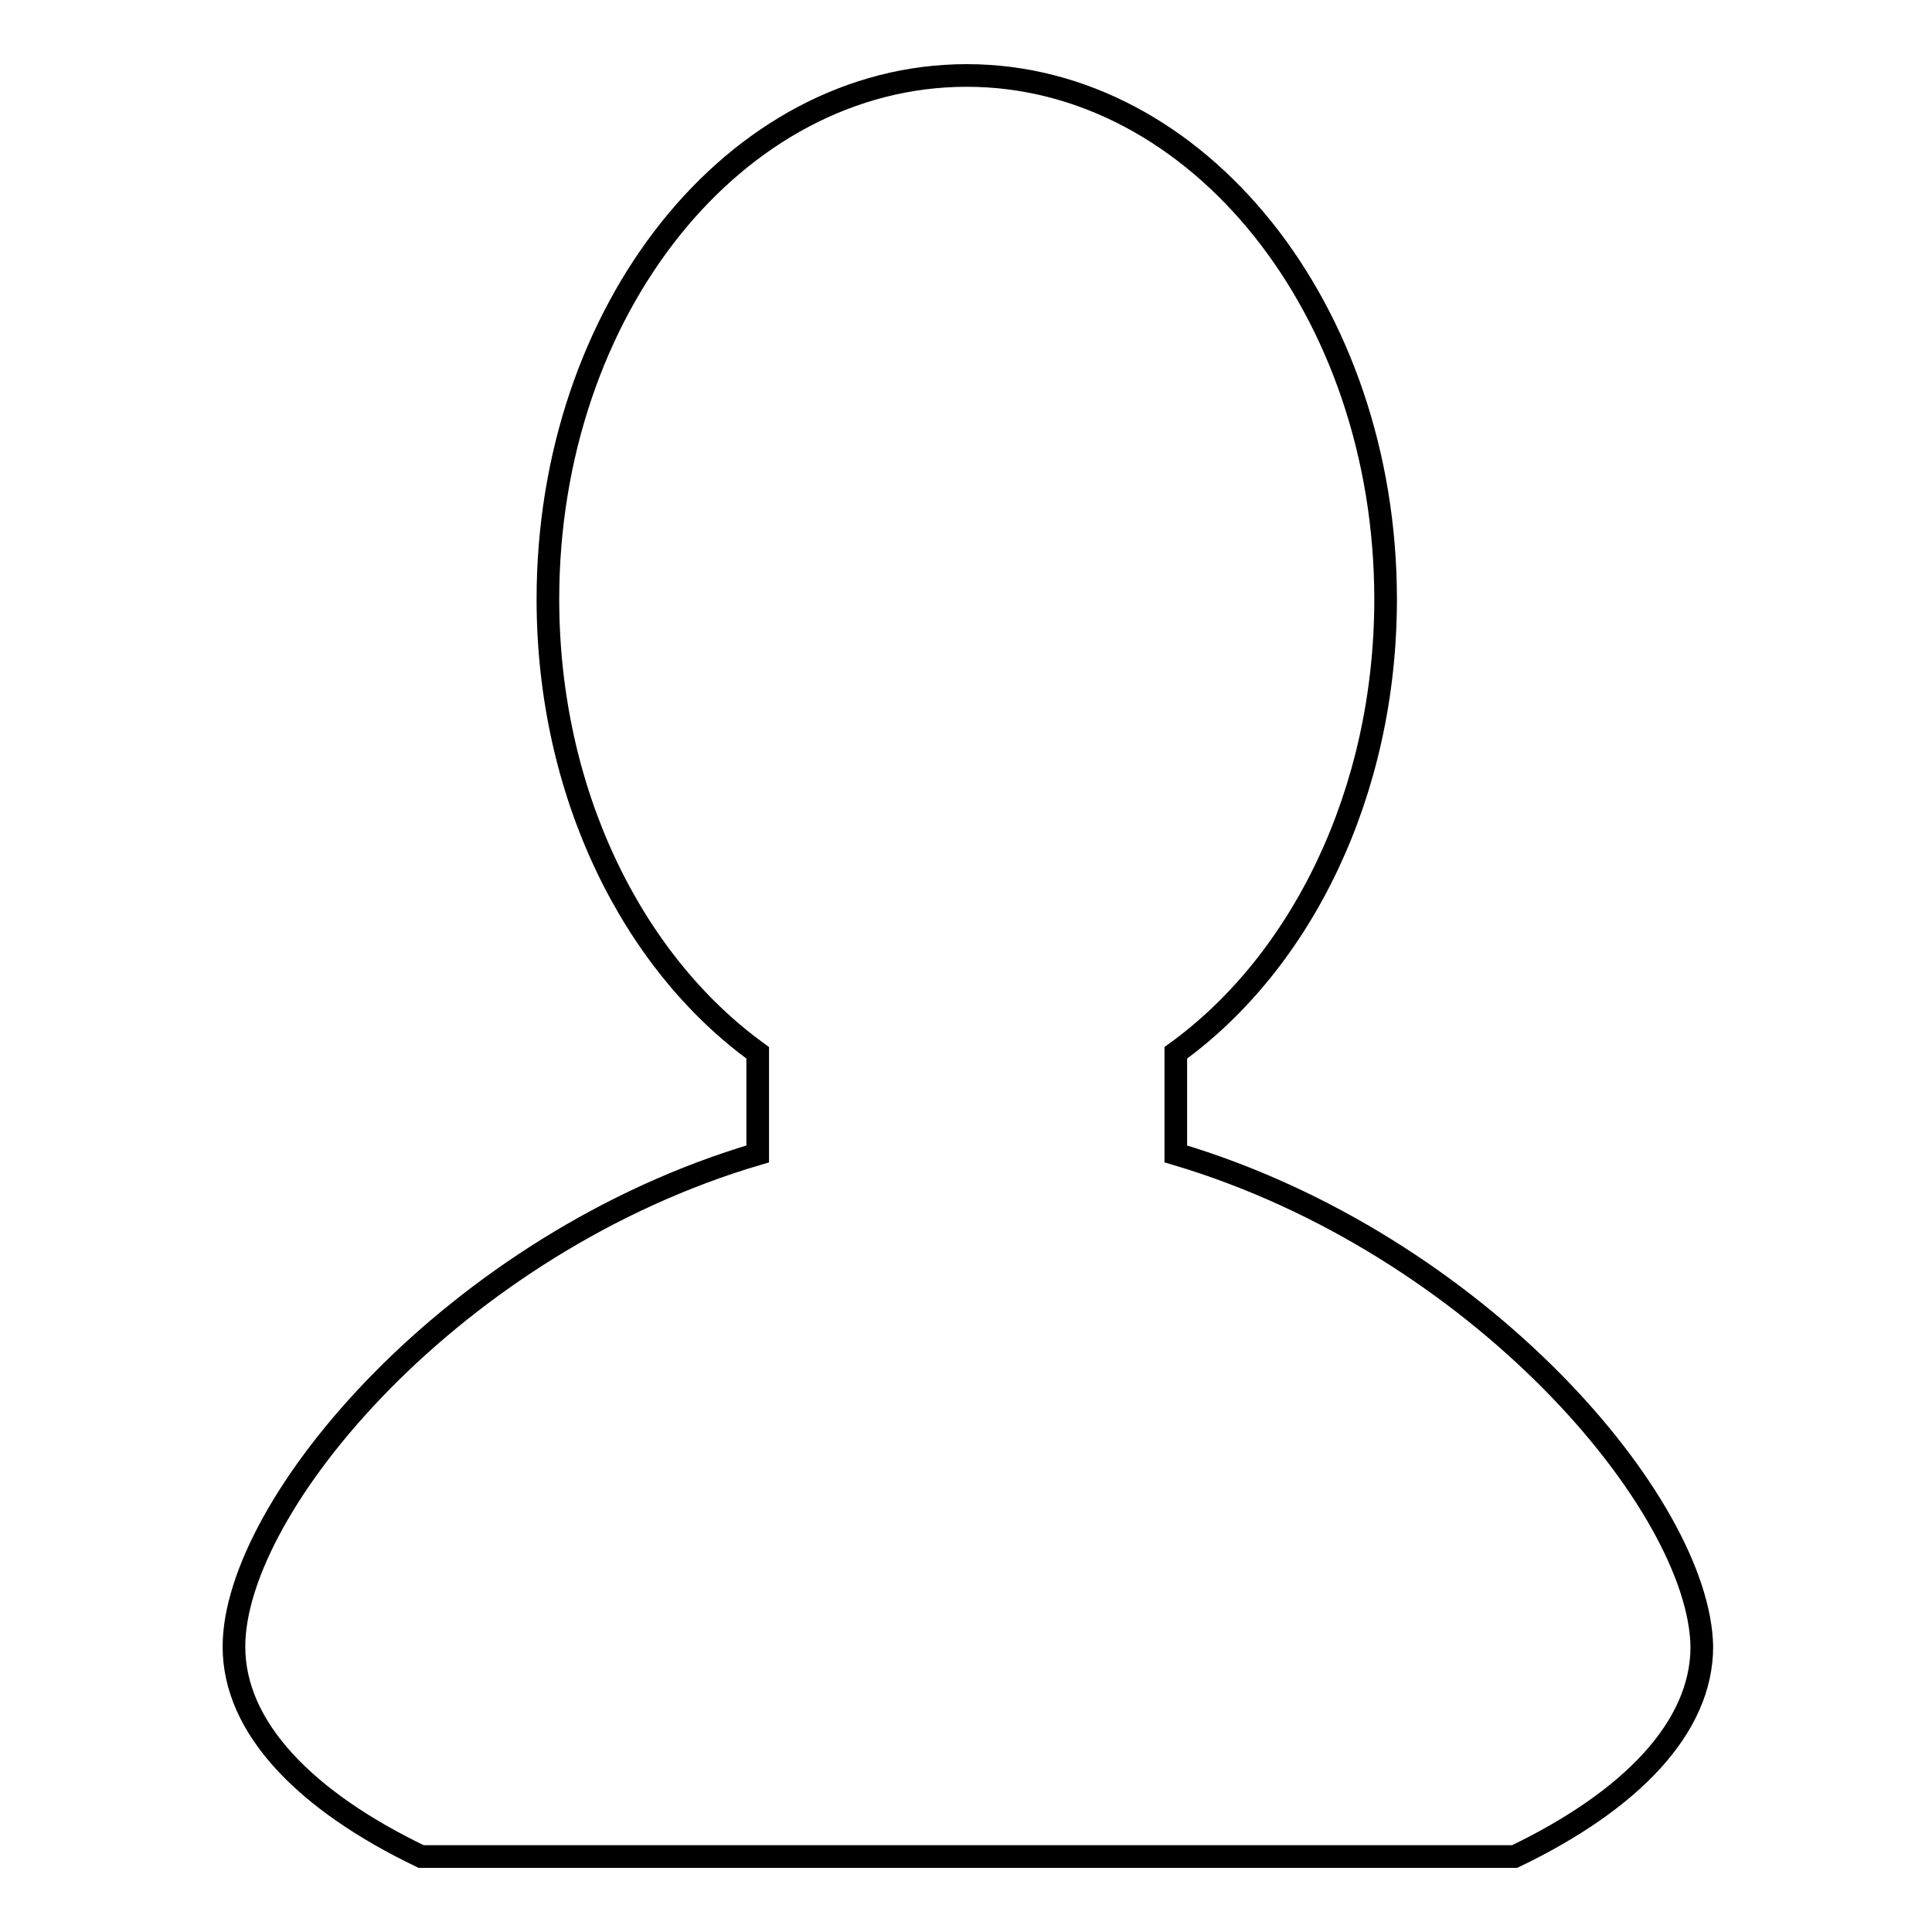 <?xml version="1.0" encoding="utf-8"?>
<!-- Svg Vector Icons : http://www.onlinewebfonts.com/icon -->
<!DOCTYPE svg PUBLIC "-//W3C//DTD SVG 1.1//EN" "http://www.w3.org/Graphics/SVG/1.1/DTD/svg11.dtd">
<svg version="1.1" xmlns="http://www.w3.org/2000/svg" xmlns:xlink="http://www.w3.org/1999/xlink" x="0px" y="0px" viewBox="0 0 256 256" enable-background="new 0 0 256 256" xml:space="preserve">
<g><g><path stroke-width="3" fill-opacity="0" stroke="#000000"  d="M155.8,152.9v-13.4c16.6-12,27.8-34.4,27.8-60.1c0-38.3-24.9-69.4-55.5-69.4c-30.7,0-55.5,31.1-55.5,69.4c0,25.7,11.2,48.1,27.8,60.1v13.4c-40.1,11.8-69.4,46.5-69.4,65.3c0,10.7,9.4,20.4,24.8,27.8h144.9c15.4-7.4,24.8-17.1,24.8-27.8C225.2,199.4,195.9,164.8,155.8,152.9z"/></g></g>
</svg>